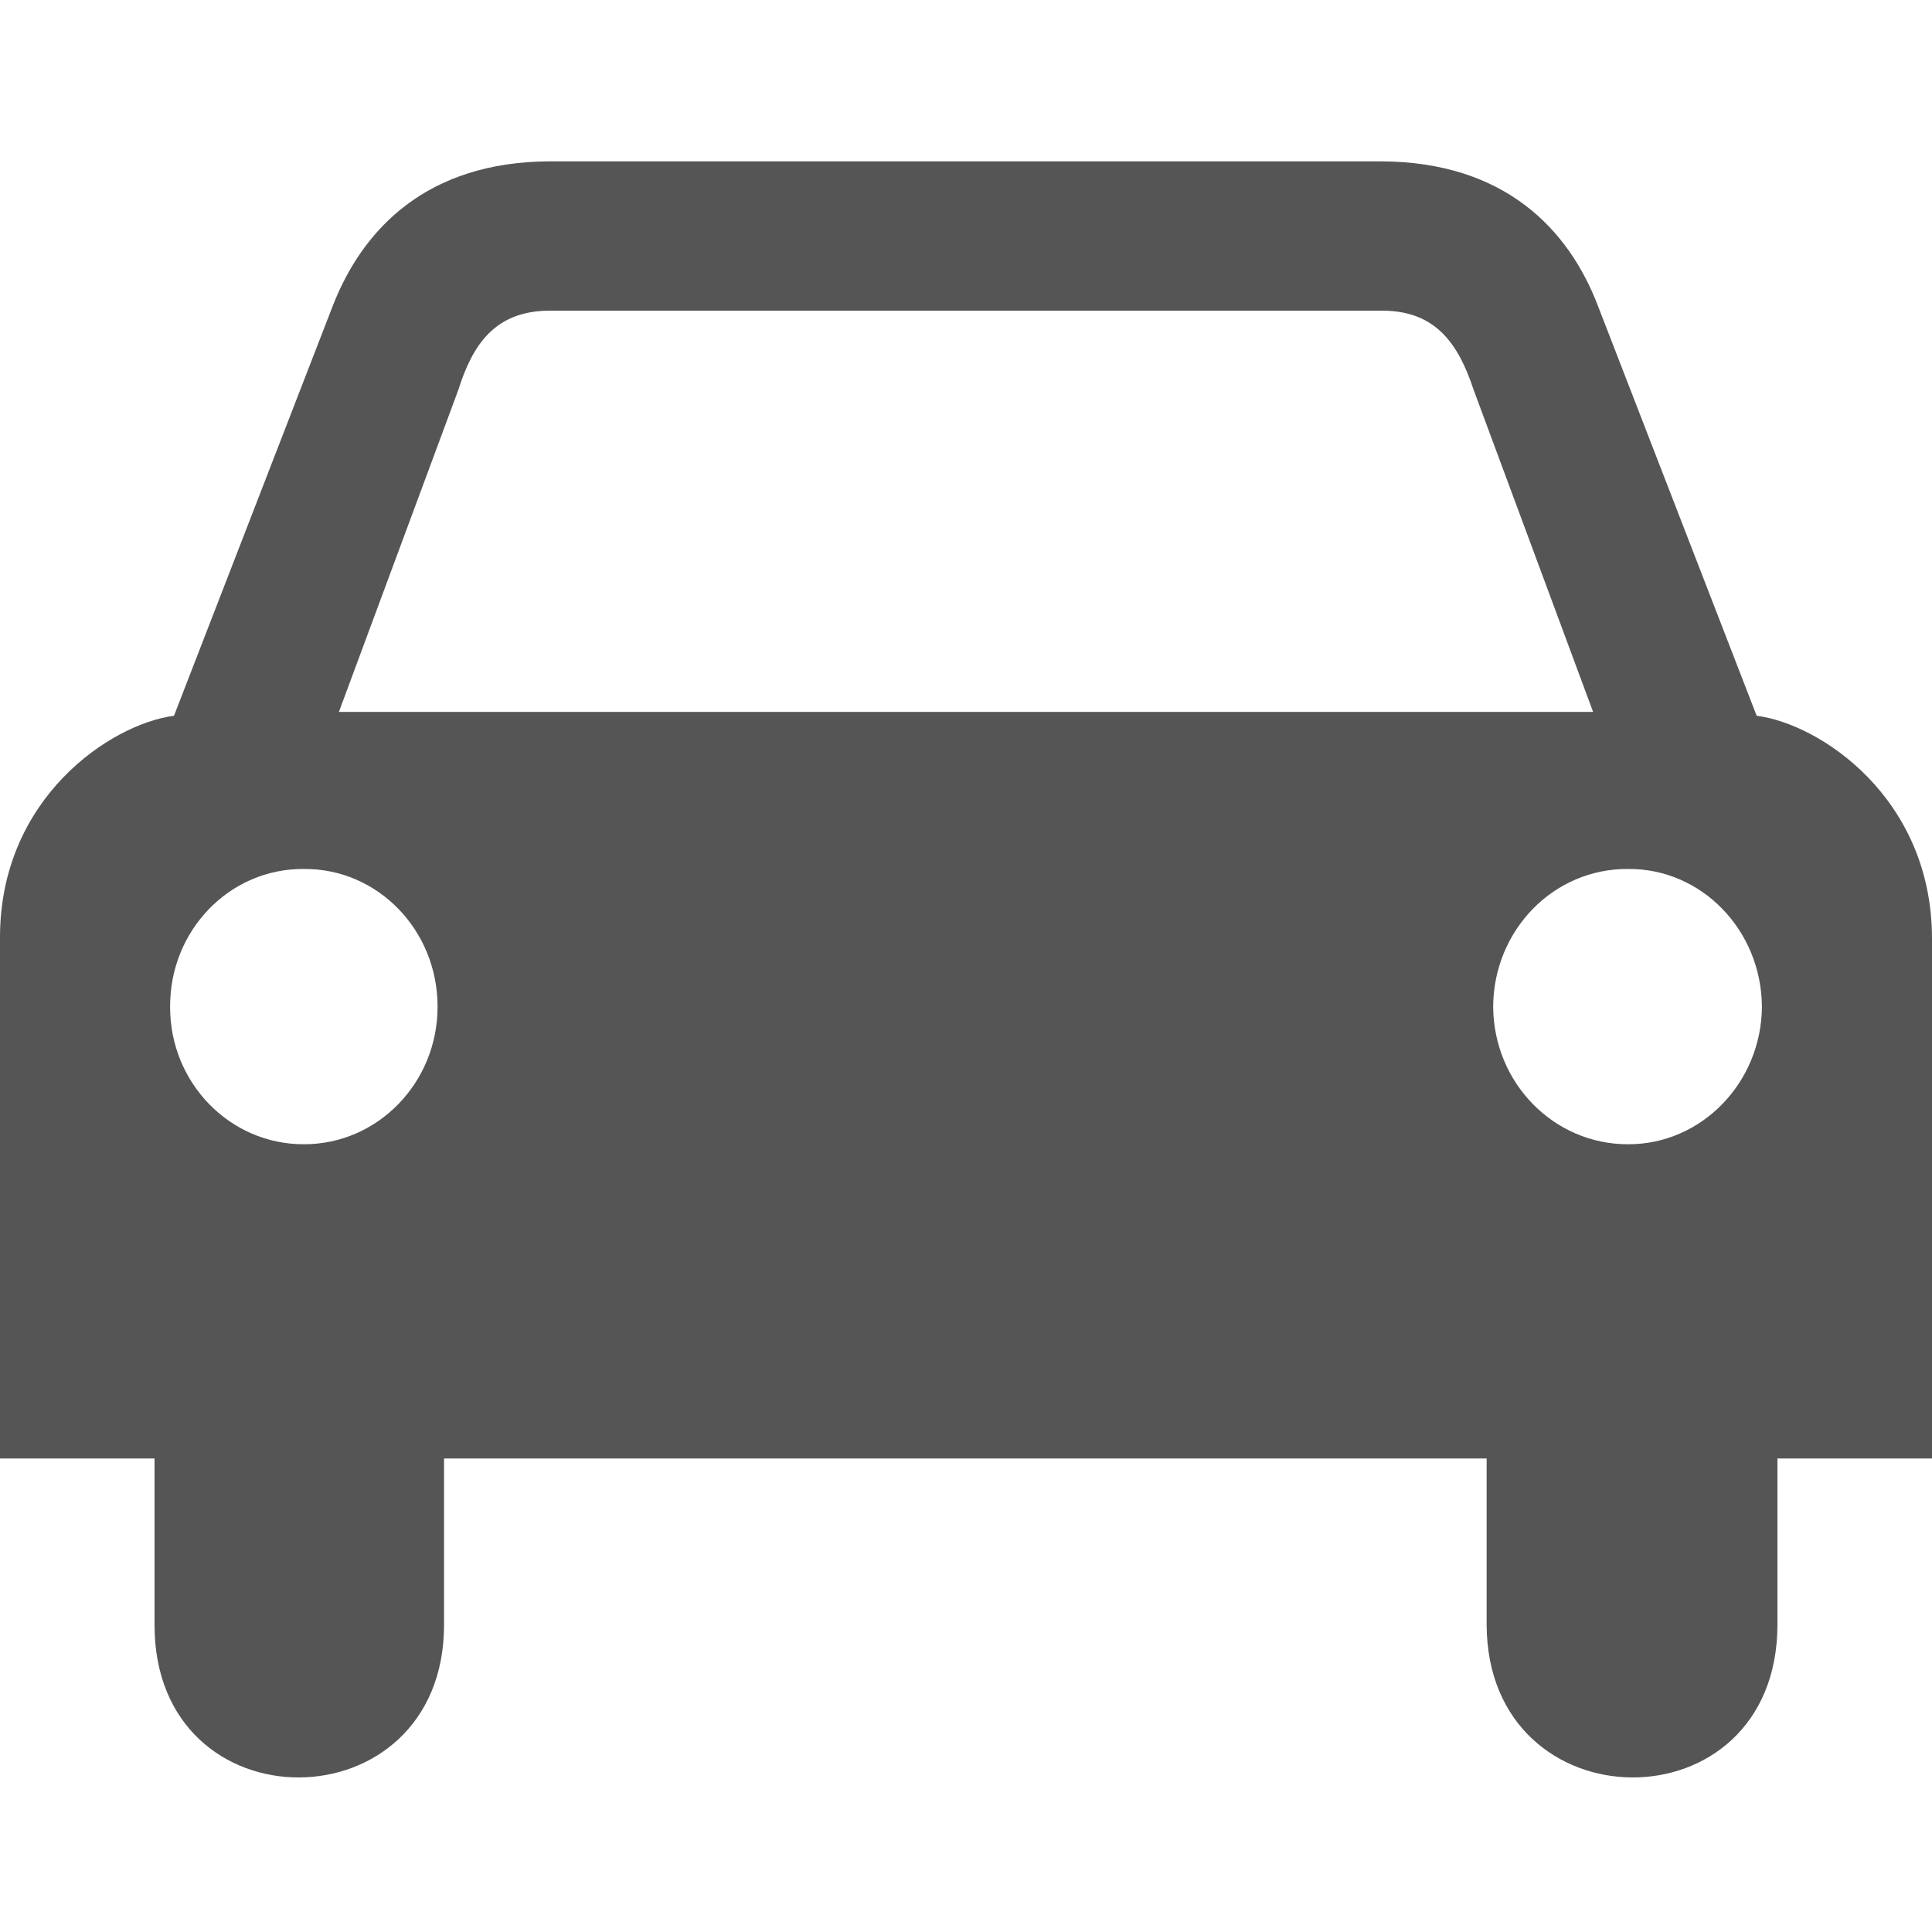 <?xml version="1.0" encoding="UTF-8" standalone="no"?>
<!-- Generator: Adobe Illustrator 14.0.0, SVG Export Plug-In . SVG Version: 6.00 Build 43363)  -->

<svg
   xmlns:dc="http://purl.org/dc/elements/1.1/"
   xmlns:cc="http://creativecommons.org/ns#"
   xmlns:rdf="http://www.w3.org/1999/02/22-rdf-syntax-ns#"
   xmlns:svg="http://www.w3.org/2000/svg"
   xmlns="http://www.w3.org/2000/svg"
   xmlns:sodipodi="http://sodipodi.sourceforge.net/DTD/sodipodi-0.dtd"
   xmlns:inkscape="http://www.inkscape.org/namespaces/inkscape"
   version="1.0"
   id="Layer_1"
   x="0px"
   y="0px"
   width="100"
   height="100"
   viewBox="0 0 100 100"
   enable-background="new 0 0 100 83.648"
   xml:space="preserve"
   inkscape:version="0.48.2 r9819"
   sodipodi:docname="car-555555.svg"><defs
   id="defs11" /><sodipodi:namedview
   pagecolor="#ffffff"
   bordercolor="#666666"
   borderopacity="1"
   objecttolerance="10"
   gridtolerance="10"
   guidetolerance="10"
   inkscape:pageopacity="0"
   inkscape:pageshadow="2"
   inkscape:window-width="1566"
   inkscape:window-height="870"
   id="namedview9"
   showgrid="false"
   inkscape:zoom="4.2763761"
   inkscape:cx="50"
   inkscape:cy="41.824001"
   inkscape:window-x="0"
   inkscape:window-y="0"
   inkscape:window-maximized="0"
   inkscape:current-layer="Layer_1" />
<path
   d="M 15.727,60.105"
   style="fill:#555555"
   id="path3"
   inkscape:connector-curvature="0" />
<path
   d="m 90.925,37.048 -8.197,-21.167 c -1.533,-4.052 -4.883,-7.5 -11.223,-7.529 H 59.945 40.188 28.427 c -6.311,0.029 -9.661,3.477 -11.222,7.529 l -8.199,21.167 c -3.255,0.42 -9.016,4.245 -9.006,11.491 v 26.951 h 7.999 v 8.603 c -0.02,10.606 14.989,10.48 14.985,0 v -8.603 H 50 76.948 v 8.603 C 76.981,94.573 91.99,94.699 92,84.093 v -8.603 h 8 v -26.951 c -0.025,-7.246 -5.79,-11.071 -9.075,-11.491 z m -75.198,22.178 c -3.834,0.011 -6.938,-3.187 -6.922,-7.12 -0.016,-3.96 3.088,-7.161 6.922,-7.128 3.822,-0.033 6.926,3.168 6.921,7.128 0.005,3.933 -3.1,7.13 -6.921,7.12 z M 50,36.849 H 49.933 17.541 l 6.182,-16.668 c 0.746,-2.366 1.904,-4.059 4.639,-4.1 H 49.933 50 71.64 c 2.693,0.041 3.854,1.733 4.636,4.1 l 6.183,16.668 H 50 z m 34.274,22.377 c -3.861,0.011 -6.967,-3.187 -6.988,-7.12 0.021,-3.96 3.127,-7.161 6.988,-7.128 3.795,-0.033 6.898,3.168 6.922,7.128 -0.024,3.933 -3.127,7.13 -6.922,7.12 z"
   style="fill:#555555"
   id="path5"
   inkscape:connector-curvature="0" />
<path
   d="M 84.274,60.105"
   style="fill:#555555"
   id="path7"
   inkscape:connector-curvature="0" />
</svg>